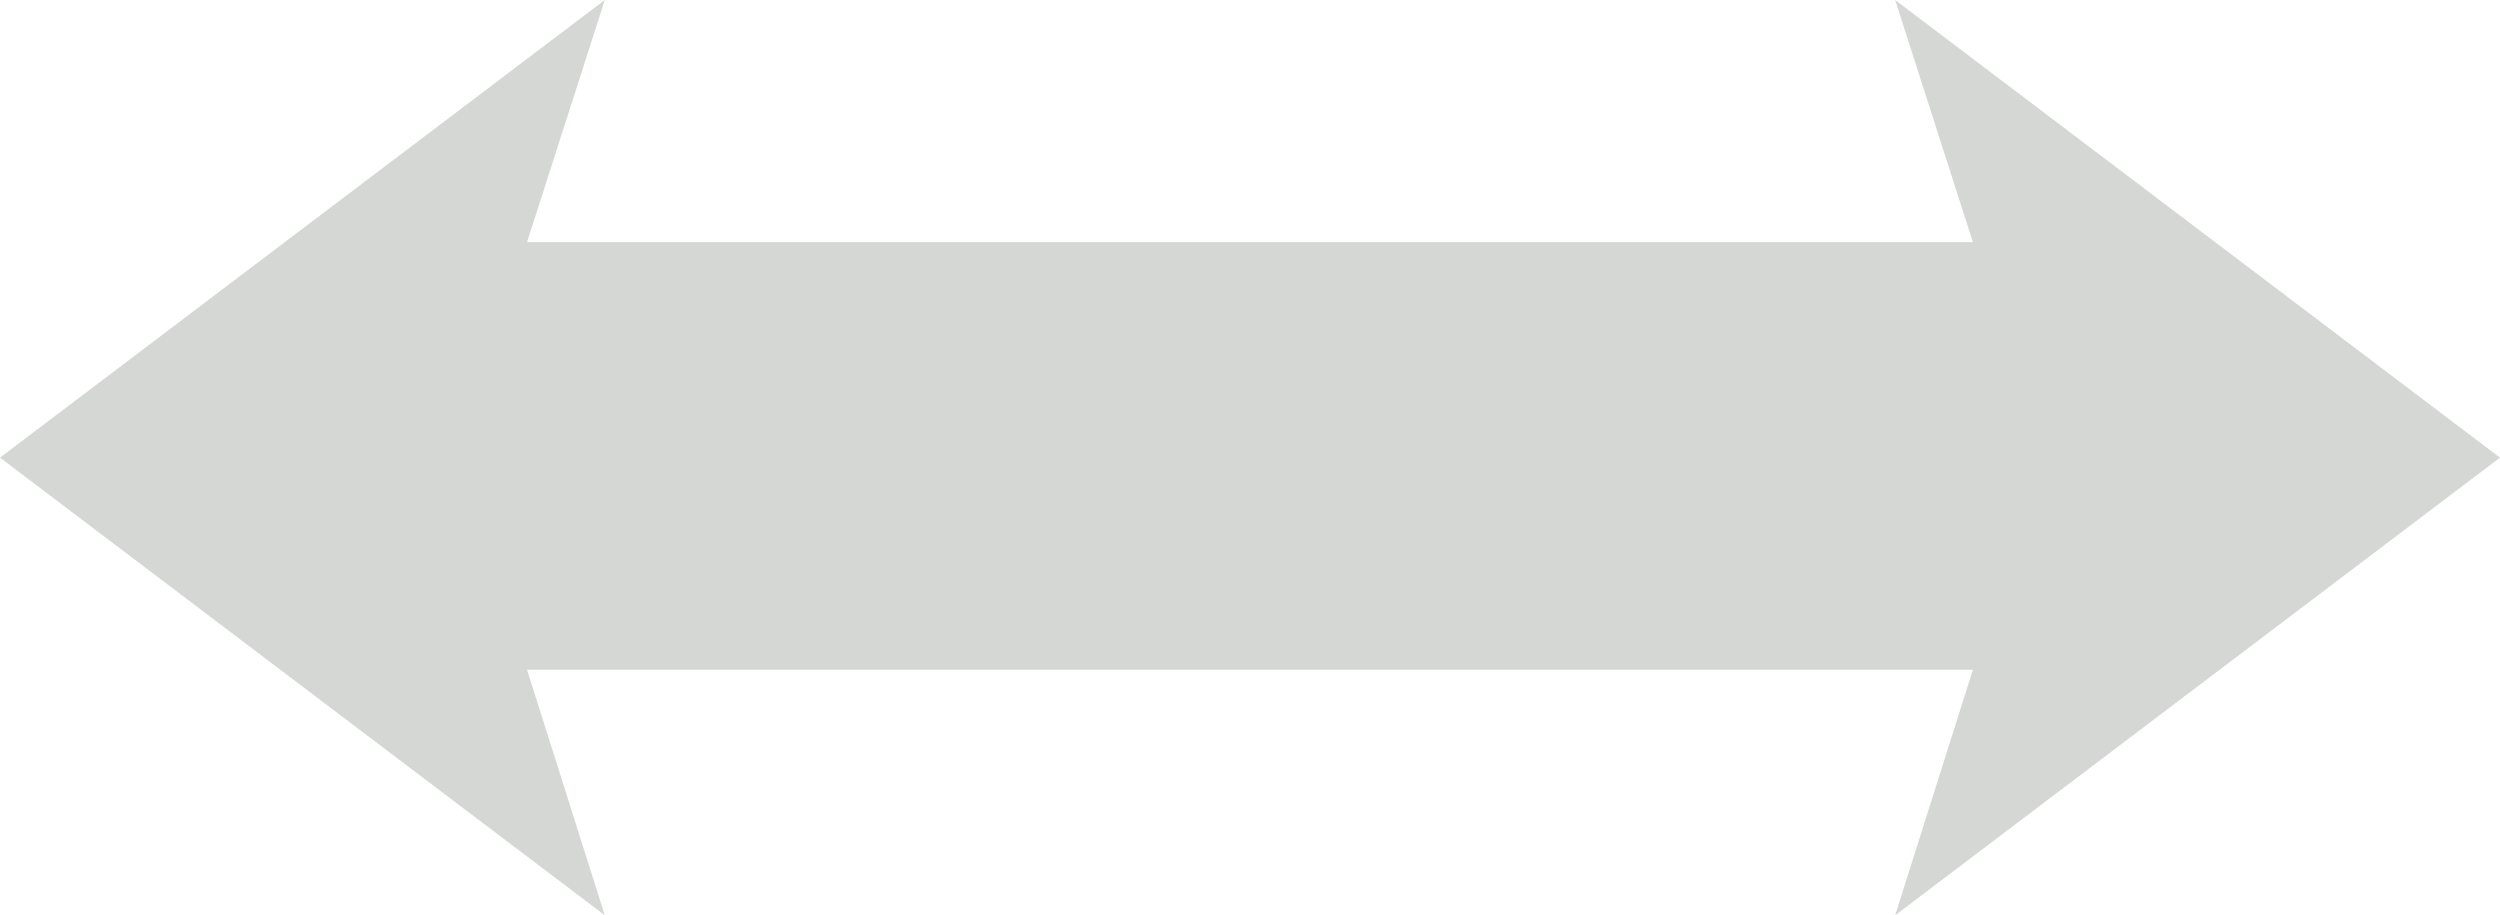 <?xml version="1.0" encoding="UTF-8" standalone="no"?><svg xmlns="http://www.w3.org/2000/svg" xmlns:xlink="http://www.w3.org/1999/xlink" fill="#000000" height="181.1" preserveAspectRatio="xMidYMid meet" version="1" viewBox="0.0 0.0 494.6 181.1" width="494.6" zoomAndPan="magnify"><defs><clipPath id="a"><path d="M 0 0 L 494.59 0 L 494.59 181.078 L 0 181.078 Z M 0 0"/></clipPath></defs><g><g clip-path="url(#a)" id="change1_1"><path d="M 434.766 45.27 L 374.941 0 L 390.316 47.906 L 104.27 47.906 L 119.648 0 L 0 90.539 L 119.648 181.078 L 104.27 132.504 L 390.316 132.504 L 374.941 181.078 L 494.59 90.539 L 434.766 45.27" fill="#d4d7d3"/></g></g></svg>